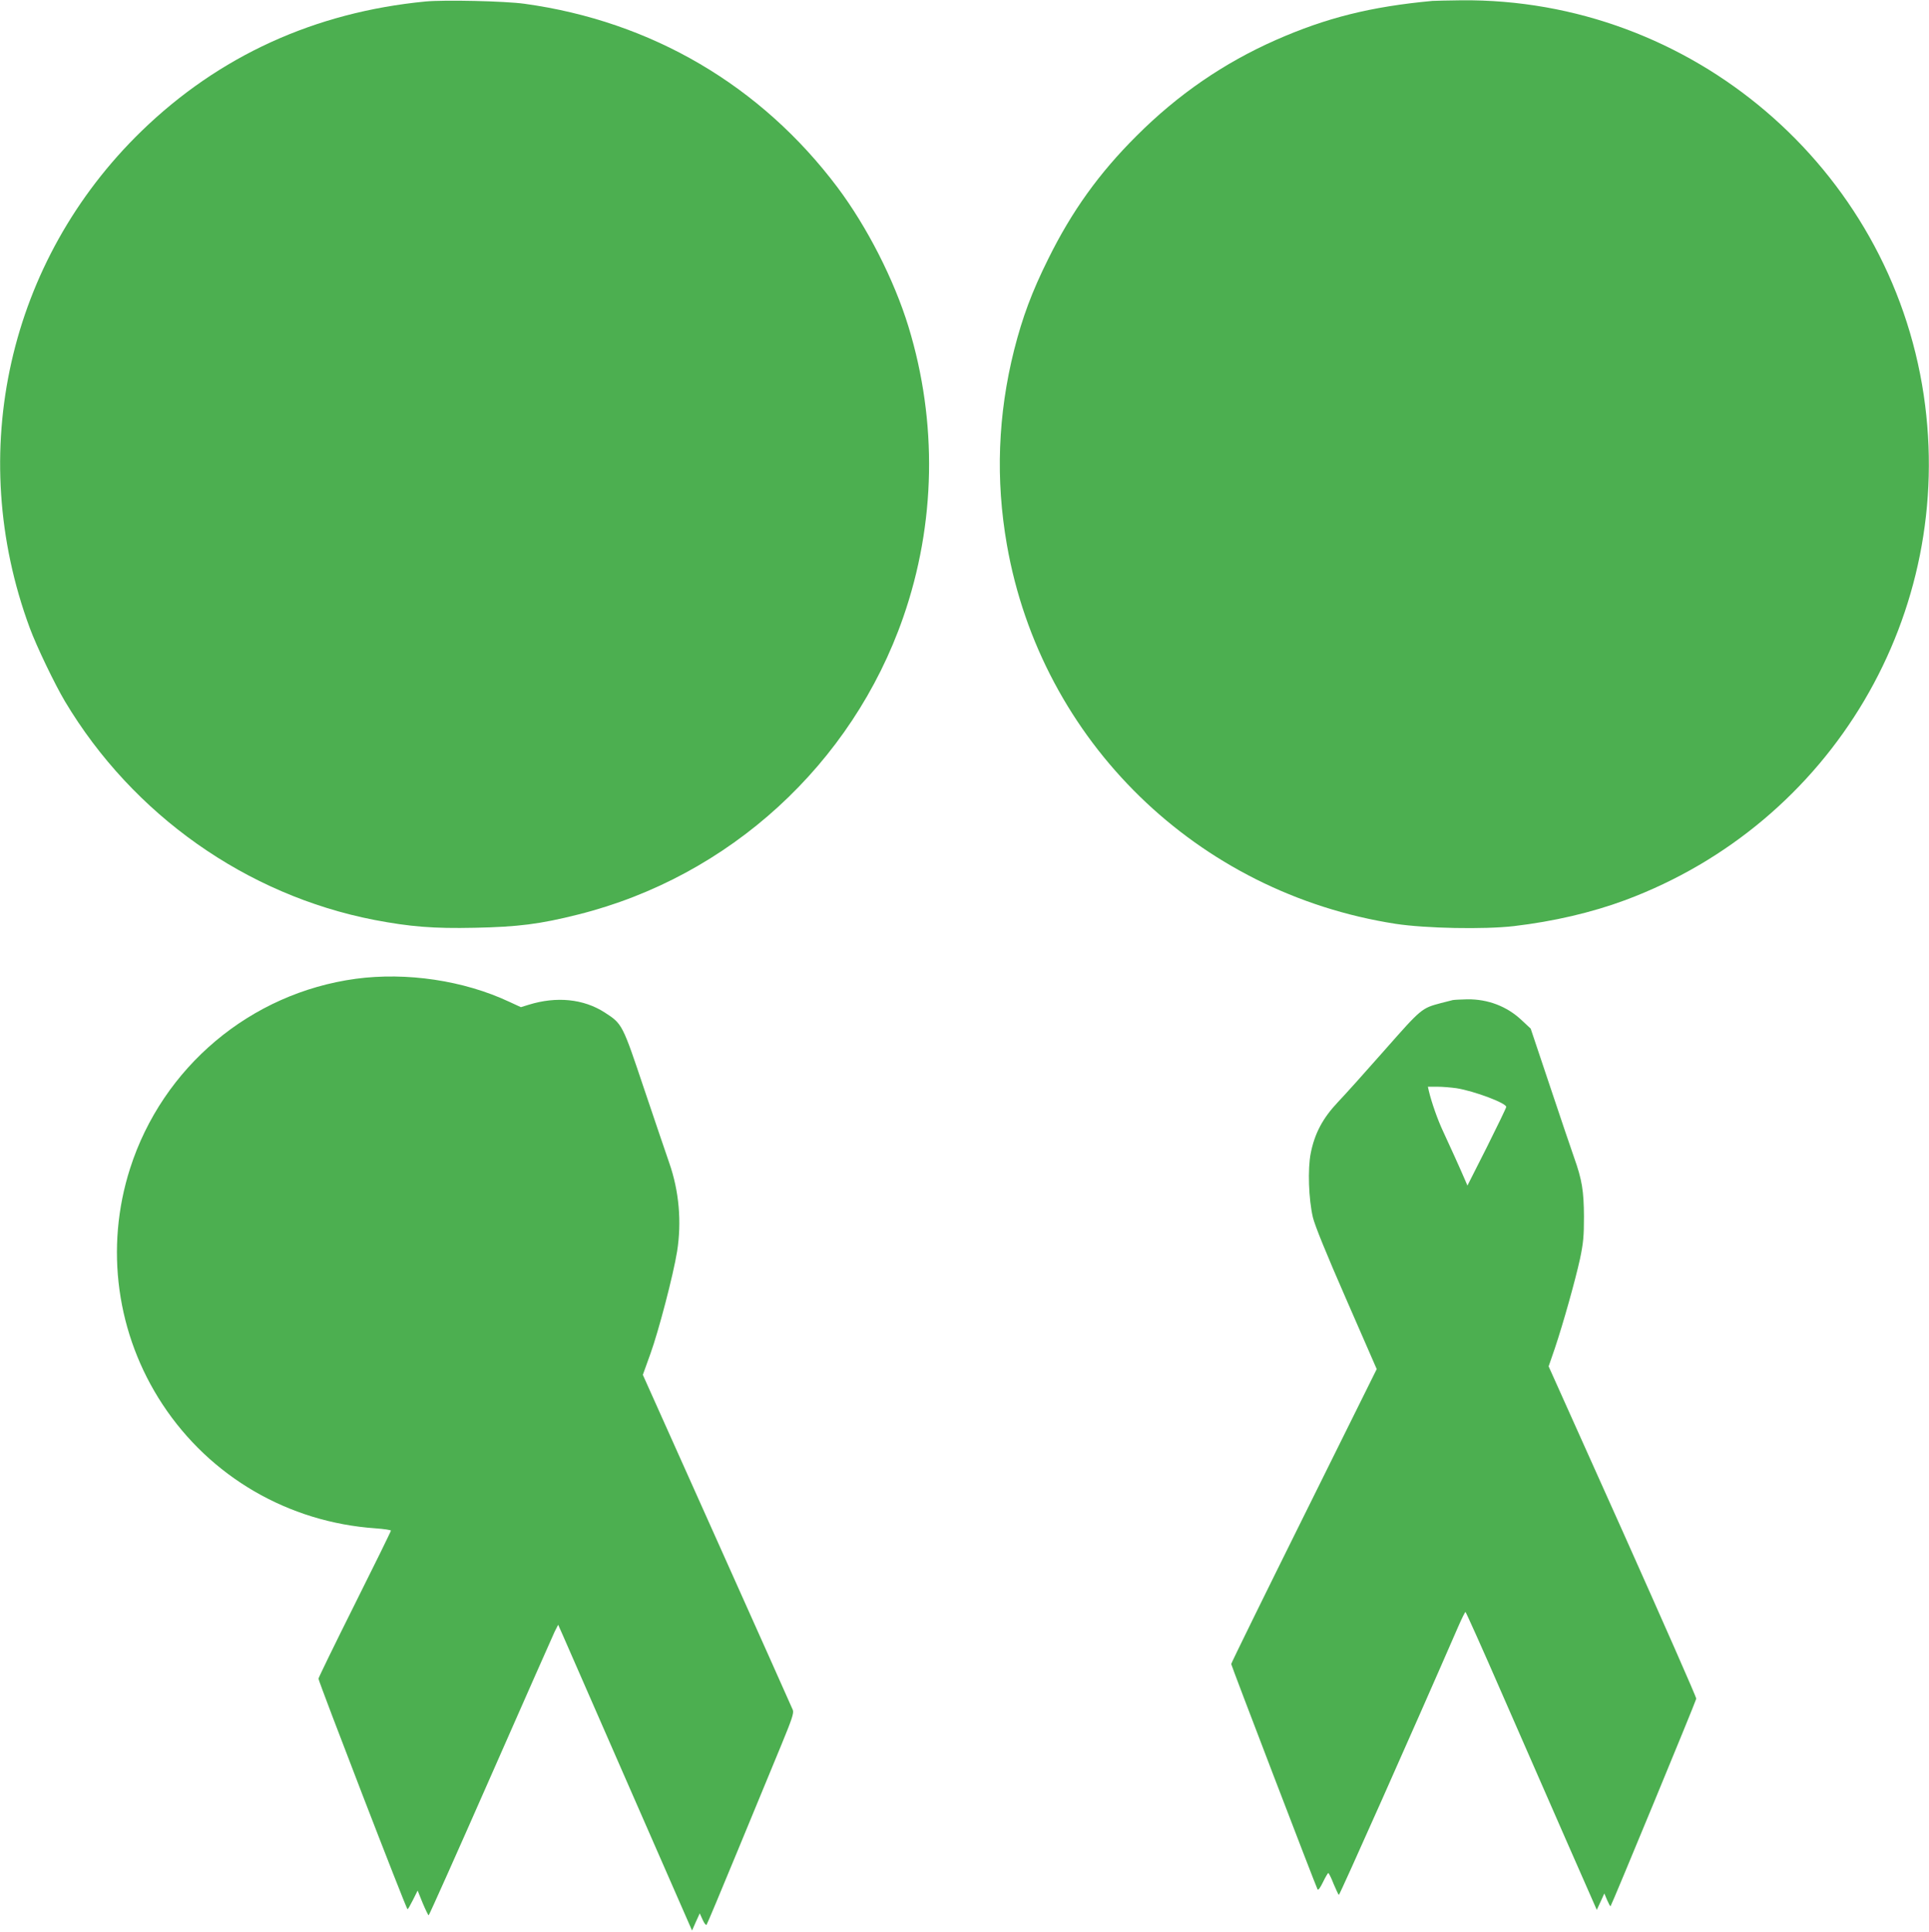 <?xml version="1.0" standalone="no"?>
<!DOCTYPE svg PUBLIC "-//W3C//DTD SVG 20010904//EN"
 "http://www.w3.org/TR/2001/REC-SVG-20010904/DTD/svg10.dtd">
<svg version="1.0" xmlns="http://www.w3.org/2000/svg"
 width="1278pt" height="1280pt" viewBox="0 0 1278 1280"
 preserveAspectRatio="xMidYMid meet">
<g transform="translate(0,1280) scale(0.1,-0.1)"
fill="#4caf50" stroke="none">
<path d="M2818 12790 c-733 -71 -1368 -361 -1881 -859 -882 -857 -1169 -2131
-740 -3291 44 -120 166 -374 234 -488 449 -751 1201 -1282 2049 -1447 236 -45
391 -58 665 -52 288 6 432 24 686 88 1001 251 1814 995 2153 1969 216 621 228
1293 35 1925 -96 313 -274 661 -470 923 -507 675 -1232 1101 -2074 1217 -129
18 -532 27 -657 15z"/>
<path d="M9490 12794 c-409 -38 -703 -112 -1035 -258 -347 -153 -651 -362
-925 -636 -248 -247 -429 -499 -585 -815 -109 -219 -171 -387 -226 -603 -108
-429 -124 -859 -48 -1292 228 -1301 1260 -2307 2576 -2511 197 -30 583 -38
783 -15 263 31 516 90 737 172 1372 511 2193 1901 1978 3347 -225 1508 -1540
2630 -3065 2615 -85 -1 -171 -3 -190 -4z"/>
<path d="M2357 6315 c-698 -95 -1280 -585 -1495 -1256 -169 -527 -90 -1101
215 -1564 316 -480 834 -781 1411 -821 56 -4 102 -11 102 -15 0 -5 -108 -225
-240 -489 -132 -264 -240 -486 -240 -492 0 -19 582 -1528 590 -1528 3 0 19 28
36 62 l31 62 33 -82 c19 -45 37 -82 40 -82 3 0 188 413 410 918 222 504 413
937 425 962 l23 45 29 -65 c16 -36 215 -492 443 -1013 l415 -948 25 57 26 57
19 -42 c10 -23 22 -38 26 -34 4 4 98 229 209 498 111 270 240 582 287 695 70
170 83 209 76 230 -6 14 -231 519 -502 1123 l-492 1098 50 139 c54 149 152
523 177 679 31 195 13 400 -52 586 -19 55 -94 275 -166 489 -145 433 -145 432
-262 508 -140 90 -319 108 -503 51 l-52 -16 -78 36 c-301 141 -679 197 -1016
152z"/>
<path d="M9625 6174 c-11 -3 -46 -12 -79 -20 -127 -34 -128 -34 -372 -311
-125 -142 -265 -298 -311 -346 -99 -105 -153 -206 -179 -337 -21 -105 -14
-305 14 -425 12 -52 90 -244 221 -543 l202 -463 -482 -972 c-265 -534 -482
-976 -482 -982 0 -9 558 -1466 572 -1493 5 -8 18 11 36 48 16 33 32 60 35 60
4 0 20 -32 35 -71 16 -38 32 -72 35 -74 5 -3 497 1102 791 1778 23 53 45 97
48 97 3 0 114 -247 245 -548 132 -301 326 -745 432 -987 l193 -439 25 54 25
55 18 -43 c10 -23 20 -42 23 -42 5 1 562 1349 568 1375 2 8 -218 506 -487
1108 l-491 1094 41 119 c57 170 135 449 167 594 22 106 26 149 26 280 -1 170
-13 244 -65 390 -17 47 -88 258 -159 470 l-129 385 -59 55 c-97 92 -224 141
-362 139 -41 -1 -84 -3 -95 -5z m25 -584 c118 -19 331 -99 329 -124 0 -6 -58
-126 -128 -266 l-129 -255 -15 35 c-32 75 -111 249 -147 326 -35 74 -76 191
-94 267 l-6 27 62 0 c35 0 92 -5 128 -10z"/>
</g>
</svg>
